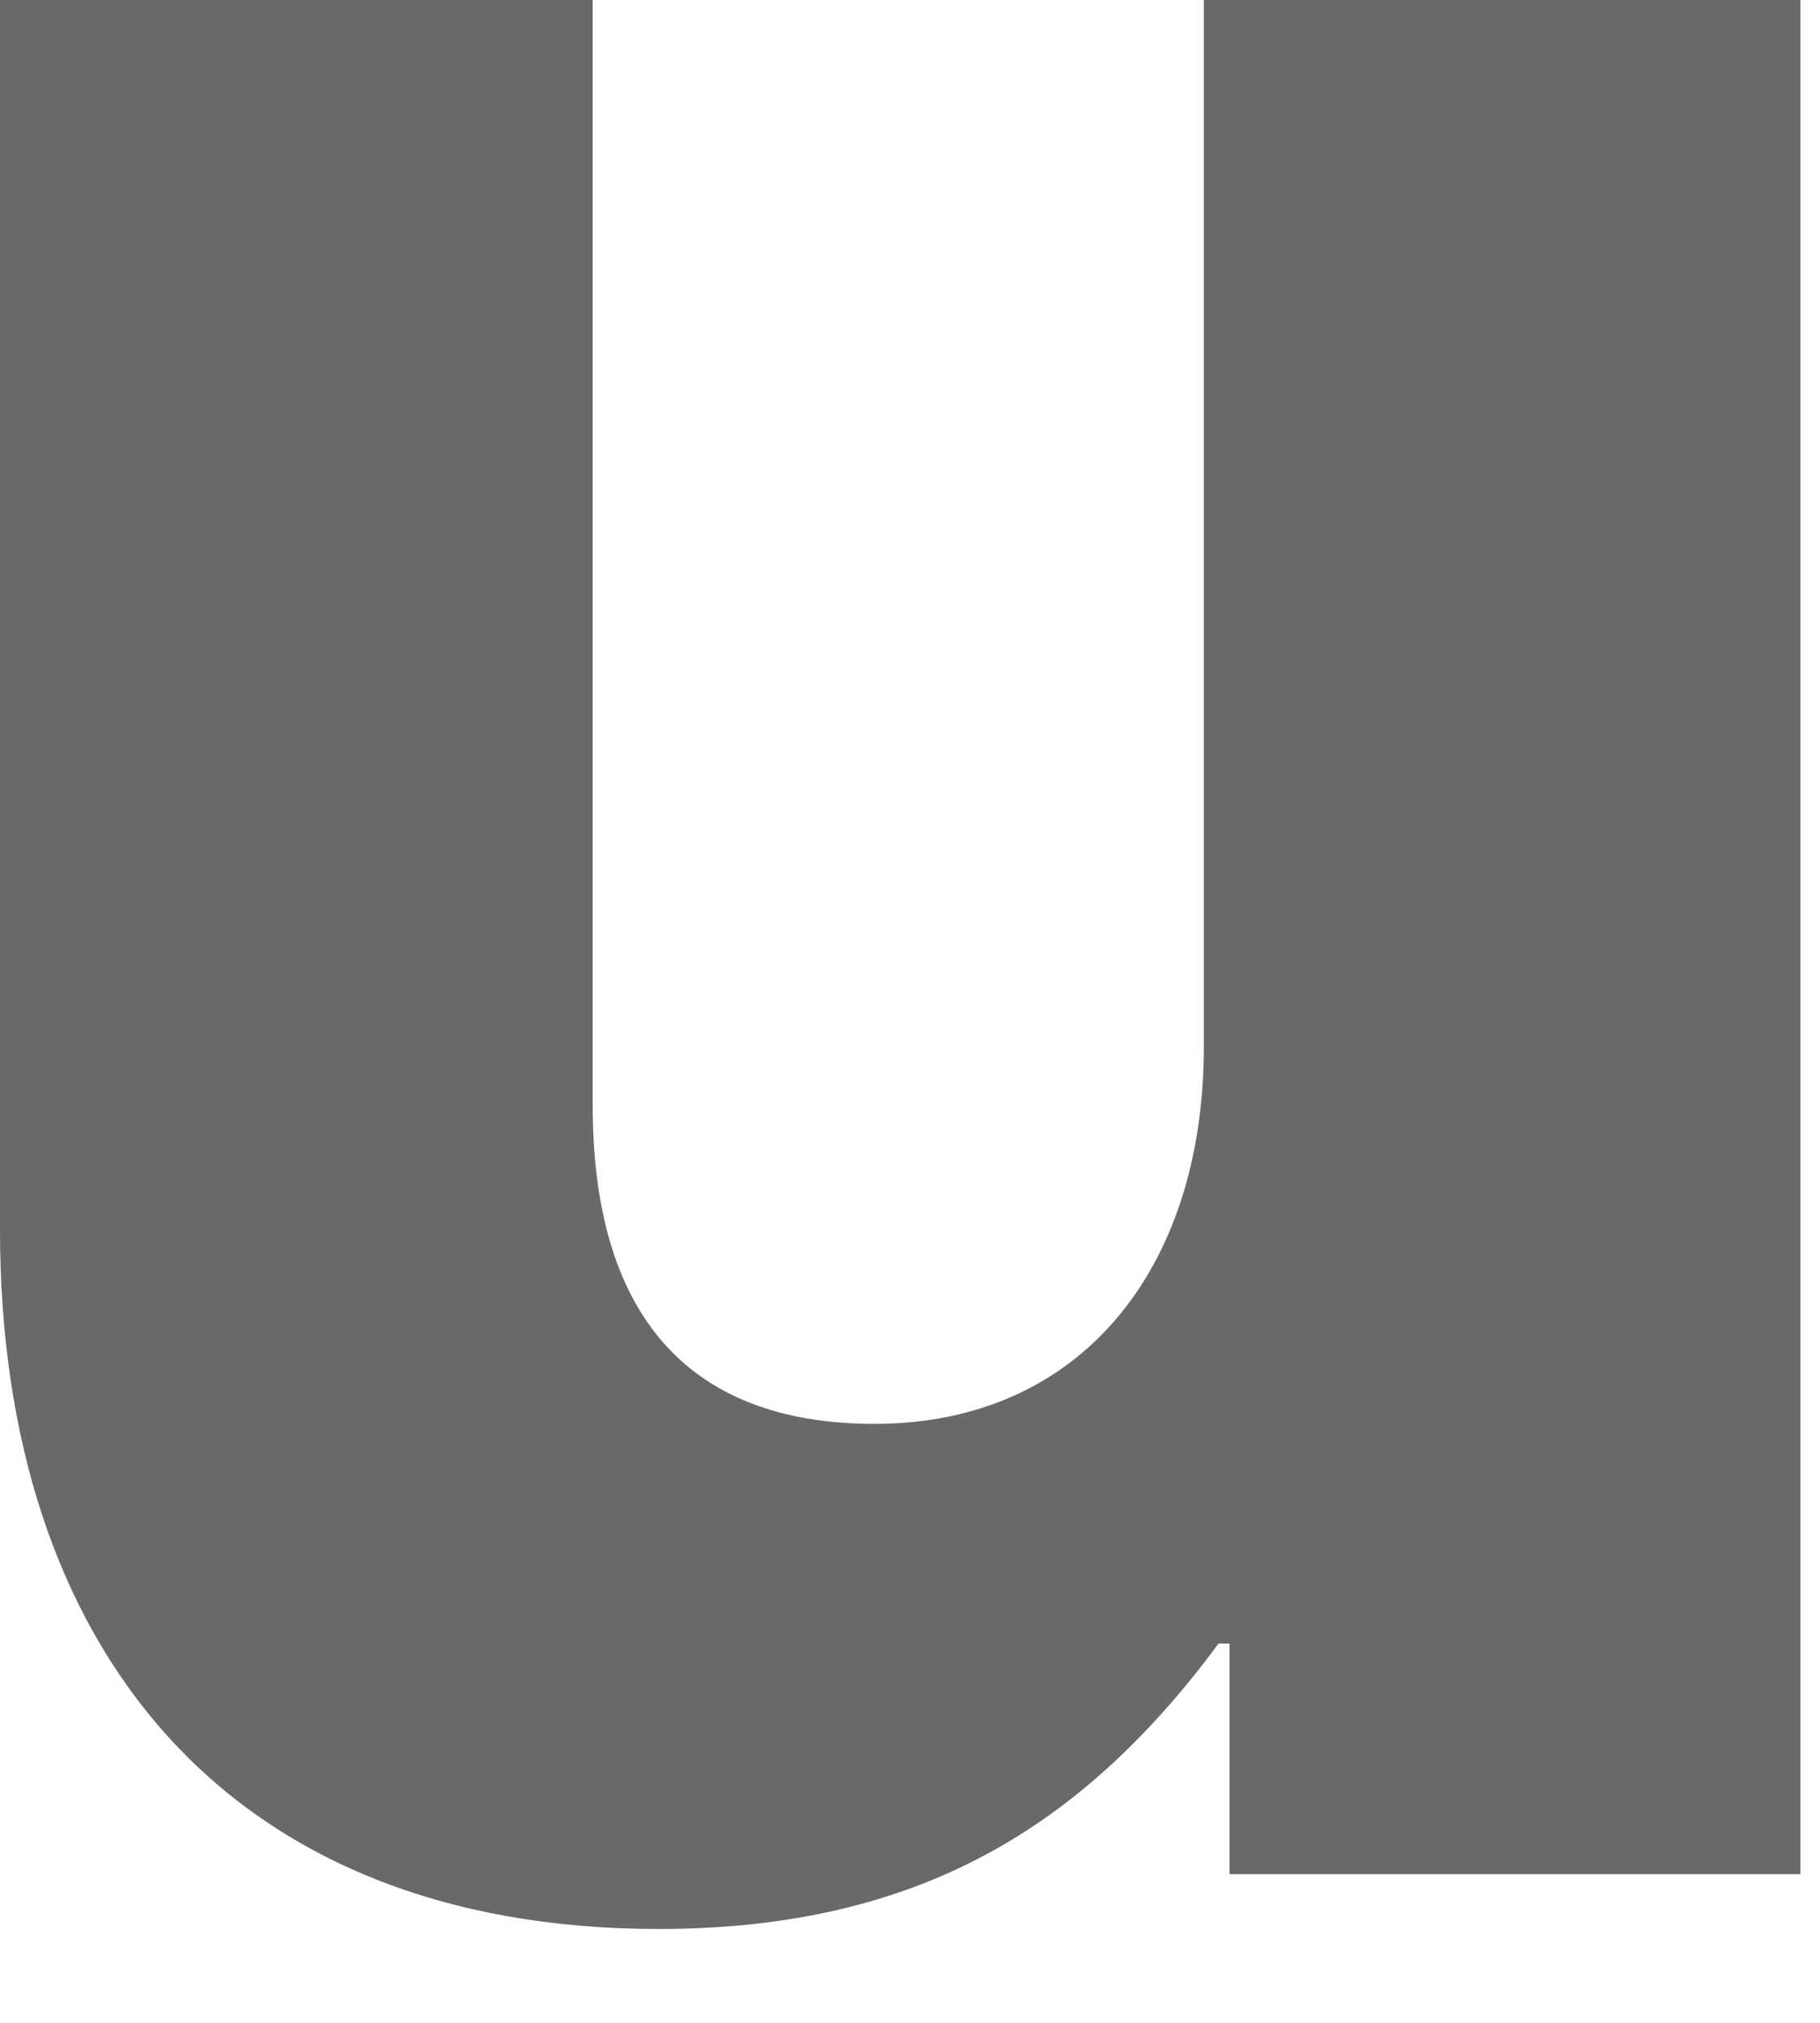 <?xml version="1.0" encoding="utf-8"?>
<svg xmlns="http://www.w3.org/2000/svg" fill="none" height="100%" overflow="visible" preserveAspectRatio="none" style="display: block;" viewBox="0 0 9 10" width="100%">
<path d="M3.257 9.536C4.542 9.536 5.356 9.03 6.026 8.125H6.08V9.265H8.903V0H5.953V5.175C5.953 6.279 5.338 7.039 4.325 7.039C3.384 7.039 2.931 6.478 2.931 5.465V0H0V6.08C0 8.143 1.122 9.536 3.257 9.536Z" fill="#696969" id="Vector"/>
</svg>